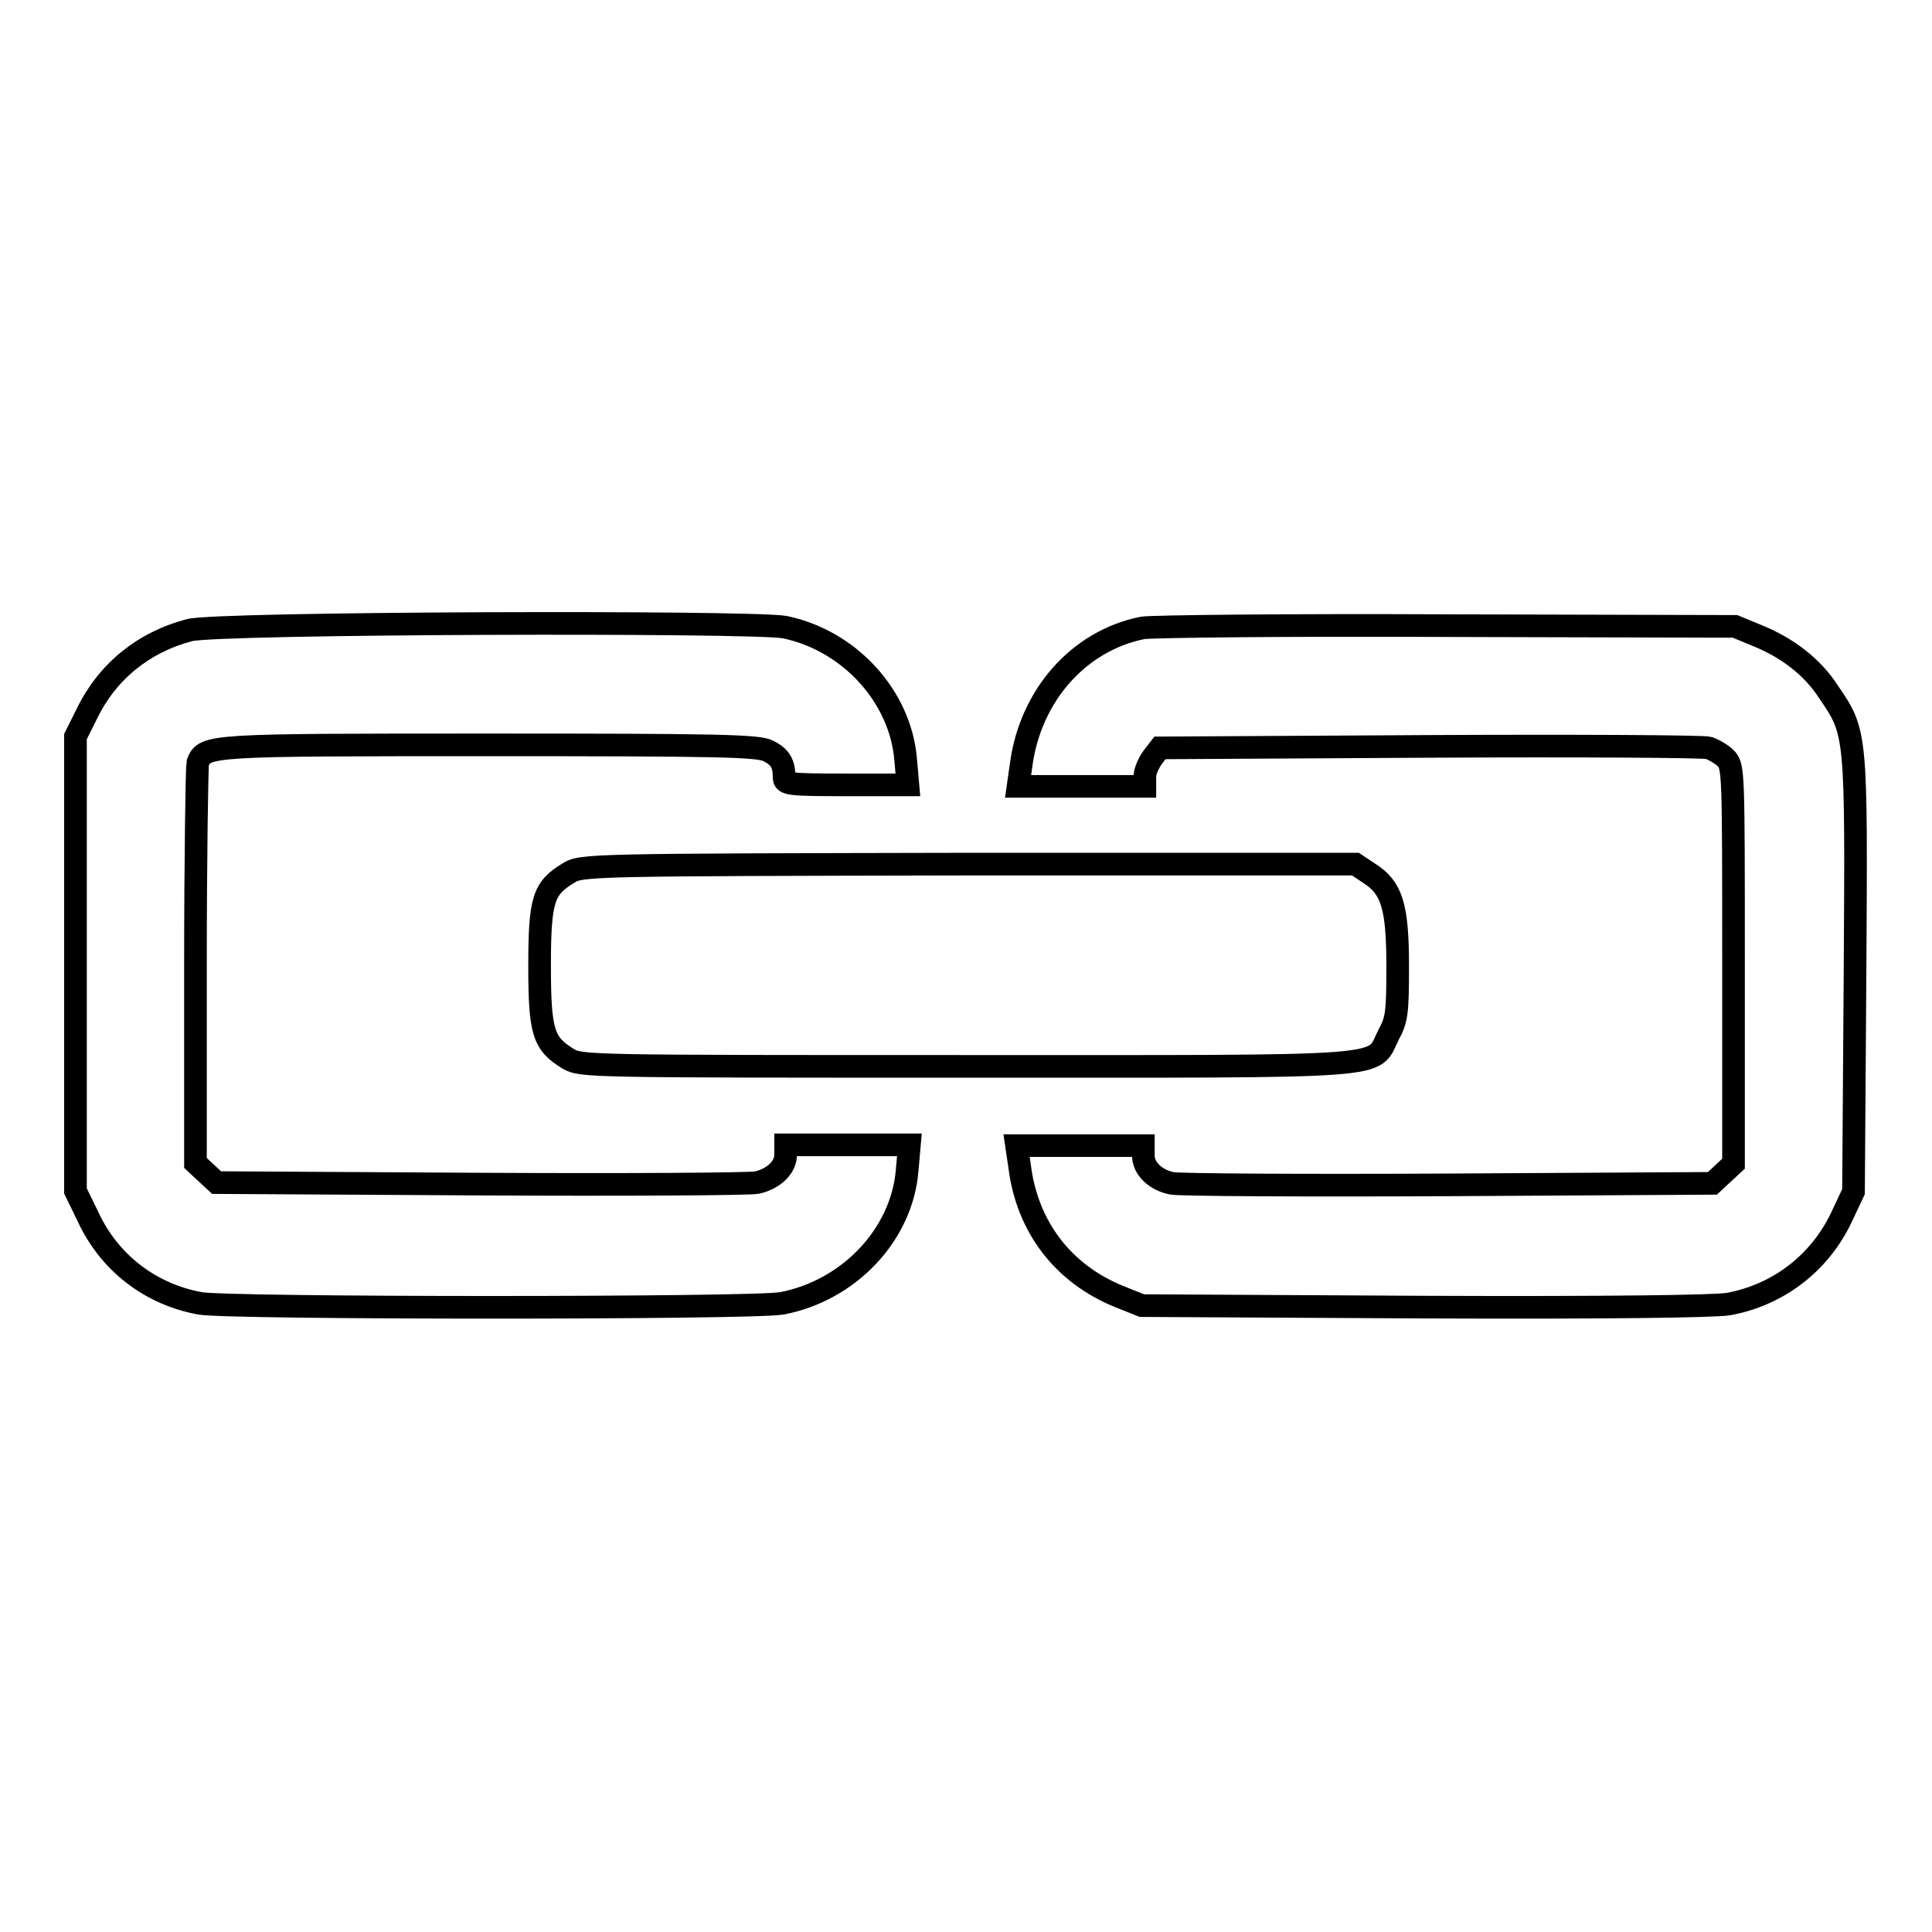 <?xml version="1.0" encoding="utf-8"?>
<!-- Svg Vector Icons : http://www.onlinewebfonts.com/icon -->
<!DOCTYPE svg PUBLIC "-//W3C//DTD SVG 1.1//EN" "http://www.w3.org/Graphics/SVG/1.1/DTD/svg11.dtd">
<svg version="1.1" xmlns="http://www.w3.org/2000/svg" xmlns:xlink="http://www.w3.org/1999/xlink" x="0px" y="0px" viewBox="0 0 256 256" enable-background="new 0 0 256 256" xml:space="preserve">
<g><g><g><path stroke-width="3" fill-opacity="0" stroke="#000000"  d="M25.1,83.5C19,85.1,14.2,89,11.5,94.6l-1.5,3v30.1v30.1l1.7,3.5c2.8,6,8.2,10.2,14.8,11.4c3.8,0.7,73.4,0.7,77.1,0c8.9-1.7,15.9-9.1,16.6-17.6l0.3-3.4h-8.2h-8.2v1.3c0,1.7-1.6,3.2-3.8,3.7c-0.9,0.2-17.5,0.3-36.7,0.2l-34.9-0.2l-1.4-1.3l-1.4-1.3v-26.1c0-14.4,0.2-26.5,0.3-26.9c0.9-2.4,1.3-2.4,38.7-2.4c30.1,0,35.6,0.1,36.9,0.8c1.6,0.8,2.1,1.7,2.1,3.5c0,0.9,0.5,1,8.2,1h8.2l-0.3-3.4c-0.7-8.3-7.4-15.7-16-17.5C99.7,82.3,28.7,82.5,25.1,83.5z"/><path stroke-width="3" fill-opacity="0" stroke="#000000"  d="M151.4,83.2c-8.5,1.7-14.9,9-16.1,18.2l-0.4,2.8h8.4h8.4v-1.3c0-0.7,0.5-1.8,1-2.5l1-1.3l35.8-0.2c19.6-0.1,36.3,0,36.9,0.2c0.6,0.2,1.7,0.8,2.3,1.4c1,1.1,1,1.7,1,27.4v26.3l-1.4,1.3l-1.4,1.3l-34.9,0.2c-19.2,0.1-35.7,0-36.7-0.2c-2.1-0.4-3.8-1.9-3.8-3.7v-1.3h-8.4h-8.4l0.4,2.7c1,8.1,5.8,14.3,13.2,17.3l3,1.2l37.4,0.2c24.5,0.1,38.4-0.1,40.3-0.4c6.6-1.2,12.1-5.4,15-11.5l1.6-3.4l0.2-28.8c0.2-32.1,0.2-32-3.5-37.4c-2.1-3.3-5.5-5.9-9.5-7.5l-2.9-1.2l-38.3-0.1C170.8,82.8,152.6,83,151.4,83.2z"/><path stroke-width="3" fill-opacity="0" stroke="#000000"  d="M75.3,115.7c-3.3,2-3.8,3.5-3.8,12.3s0.5,10.3,3.8,12.3c1.7,1,2.8,1,52.8,1c57.8,0,53.6,0.3,55.9-4.2c1.1-2,1.2-3,1.2-9.1c0-8-0.8-10.4-3.8-12.3l-1.8-1.2h-51.3C78.1,114.6,77,114.6,75.3,115.7z"/></g></g></g>
</svg>